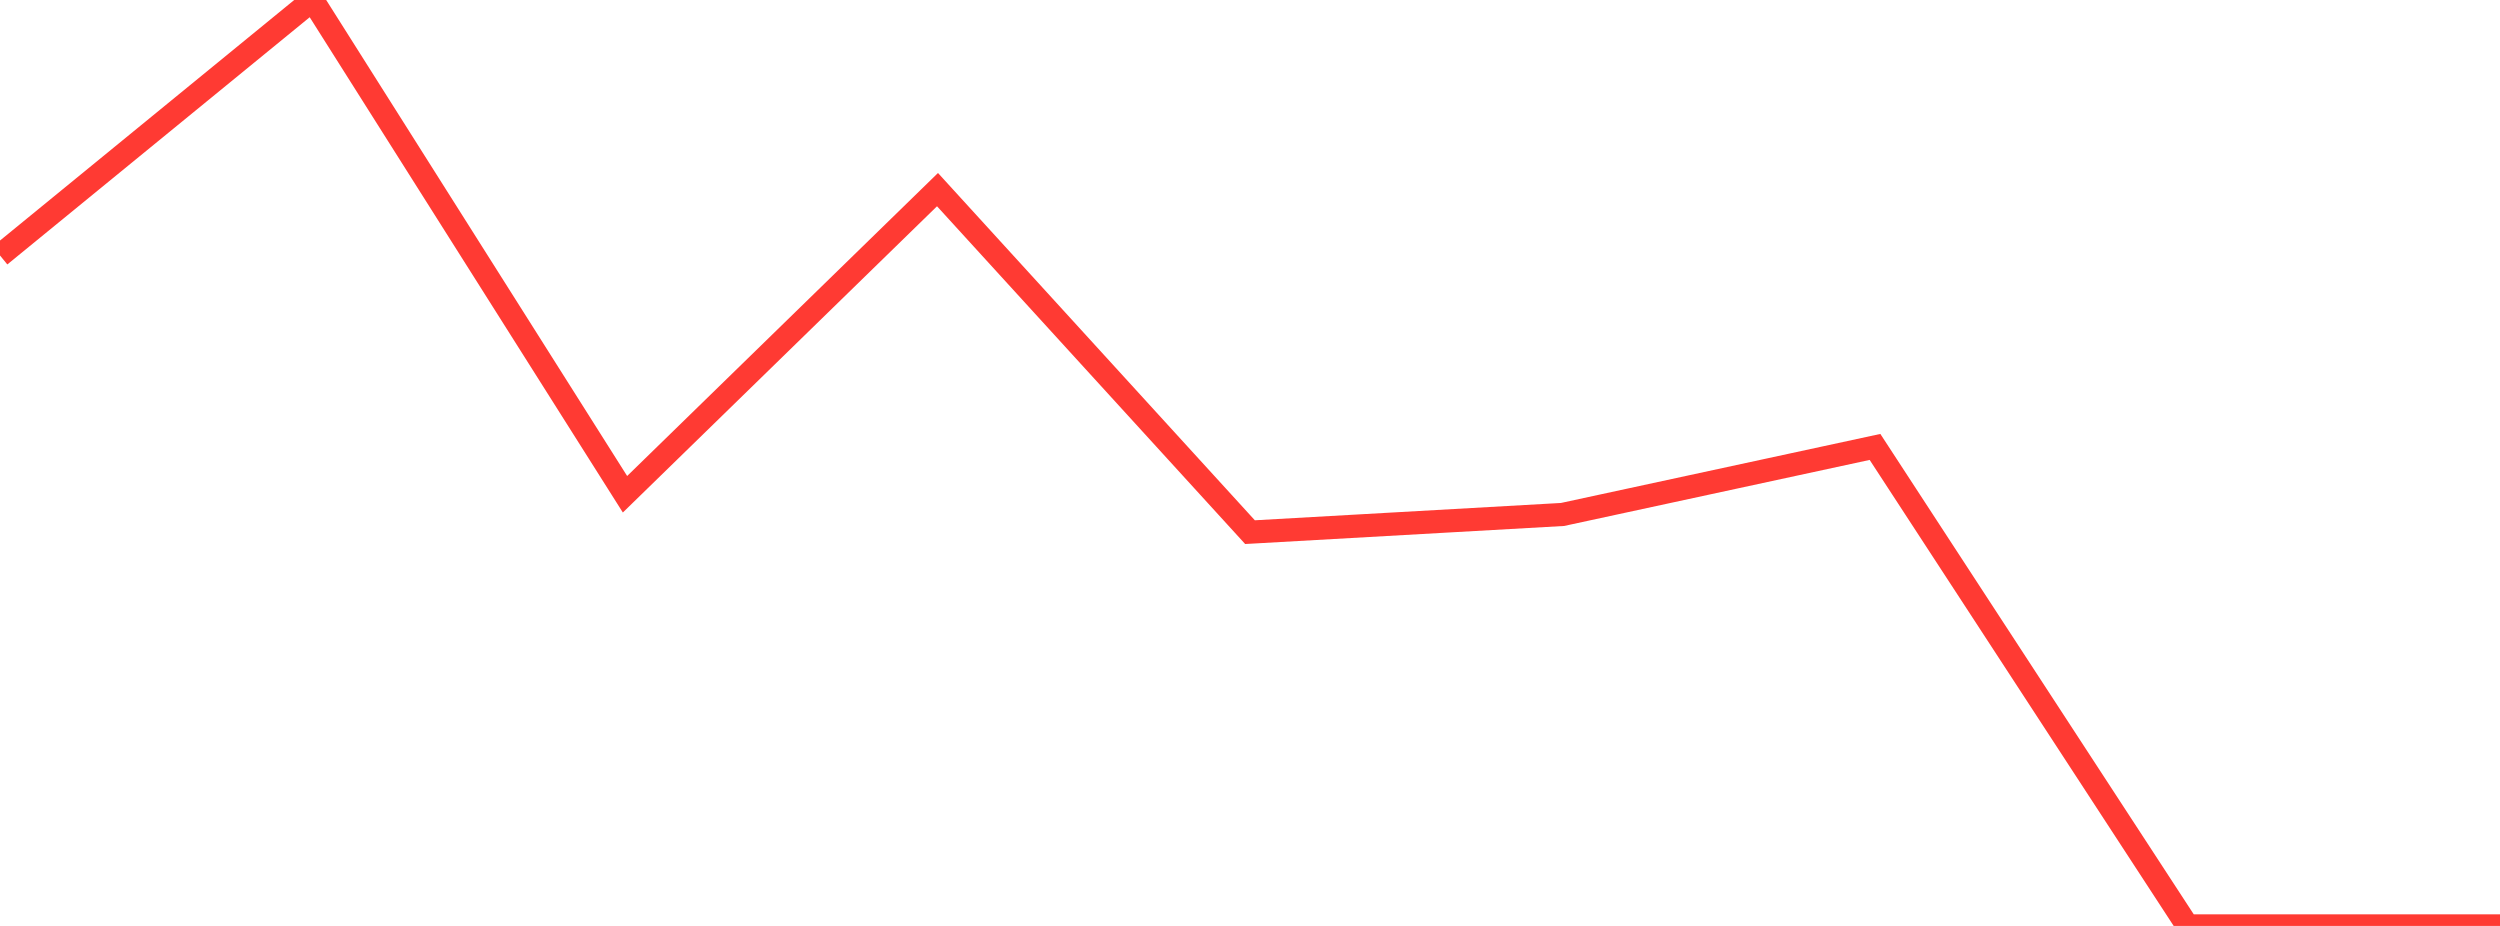 <?xml version="1.0" standalone="no"?>
<!DOCTYPE svg PUBLIC "-//W3C//DTD SVG 1.1//EN" "http://www.w3.org/Graphics/SVG/1.1/DTD/svg11.dtd">

<svg width="135" height="50" viewBox="0 0 135 50" preserveAspectRatio="none" 
  xmlns="http://www.w3.org/2000/svg"
  xmlns:xlink="http://www.w3.org/1999/xlink">


<polyline points="0.0, 13.796 16.875, 0.0 33.75, 26.69 50.625, 10.24 67.5, 28.736 84.375, 27.781 101.25, 24.134 118.125, 50.0 135.0, 50.0" fill="none" stroke="#ff3a33" stroke-width="1.25"/>

</svg>